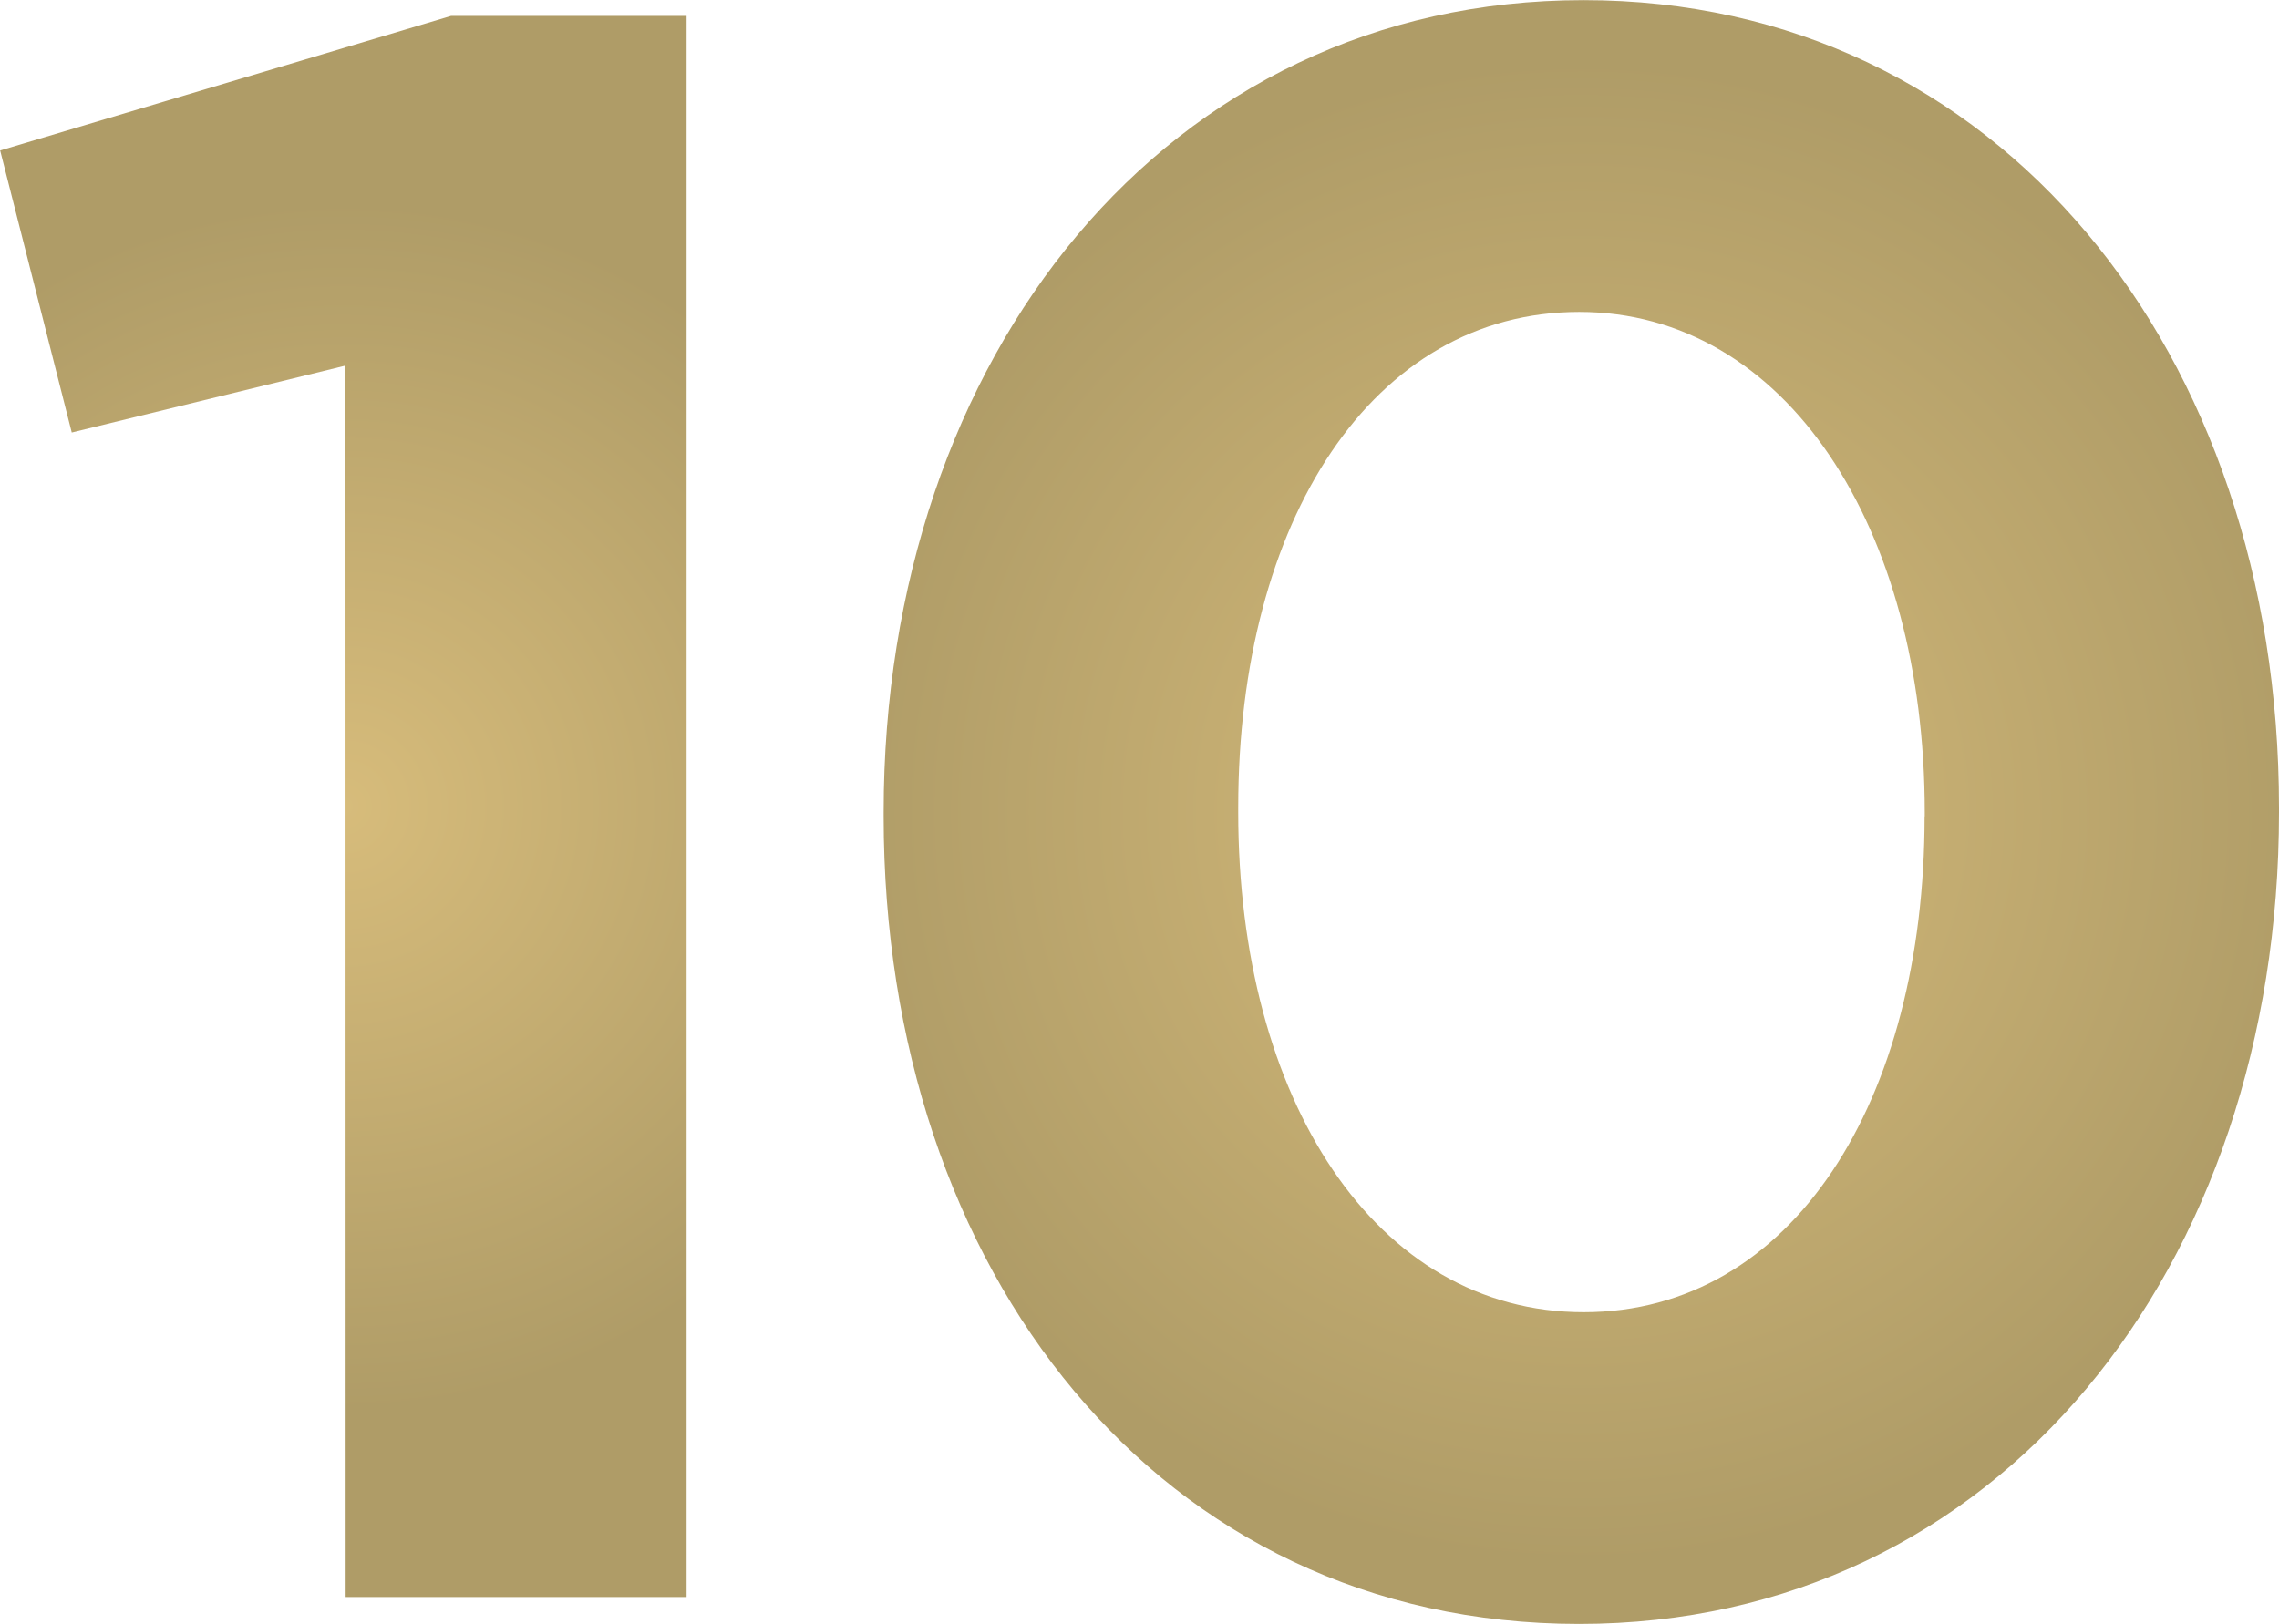 <?xml version="1.0" encoding="UTF-8"?> <svg xmlns="http://www.w3.org/2000/svg" xmlns:xlink="http://www.w3.org/1999/xlink" width="30.647" height="21.842" viewBox="0 0 30.647 21.842"><defs><radialGradient id="radial-gradient" cx="0.5" cy="0.5" r="0.385" gradientTransform="translate(-0.652) scale(2.304 1)" gradientUnits="objectBoundingBox"><stop offset="0" stop-color="#d7bc7b"></stop><stop offset="1" stop-color="#af9c67"></stop></radialGradient><radialGradient id="radial-gradient-2" cx="0.5" cy="0.5" r="0.466" gradientTransform="translate(-0.082) scale(1.164 1)" xlink:href="#radial-gradient"></radialGradient></defs><g id="day-ten" transform="translate(-299.998 -689.076)"><path id="Path_67" data-name="Path 67" d="M304.644,693.994l-3.681.9L300,691.1l6.064-1.81h3.167v21.268h-4.585Z" fill="url(#radial-gradient)"></path><path id="Path_68" data-name="Path 68" d="M311.881,700.057V700c0-6.124,3.8-10.922,9.412-10.922,5.581,0,9.352,4.737,9.352,10.861V700c0,6.124-3.771,10.92-9.412,10.92S311.881,706.181,311.881,700.057Zm14,0V700c0-3.832-1.871-6.728-4.646-6.728s-4.586,2.8-4.586,6.667V700c0,3.861,1.841,6.727,4.646,6.727S325.879,703.888,325.879,700.057Z" fill="url(#radial-gradient-2)"></path></g></svg> 